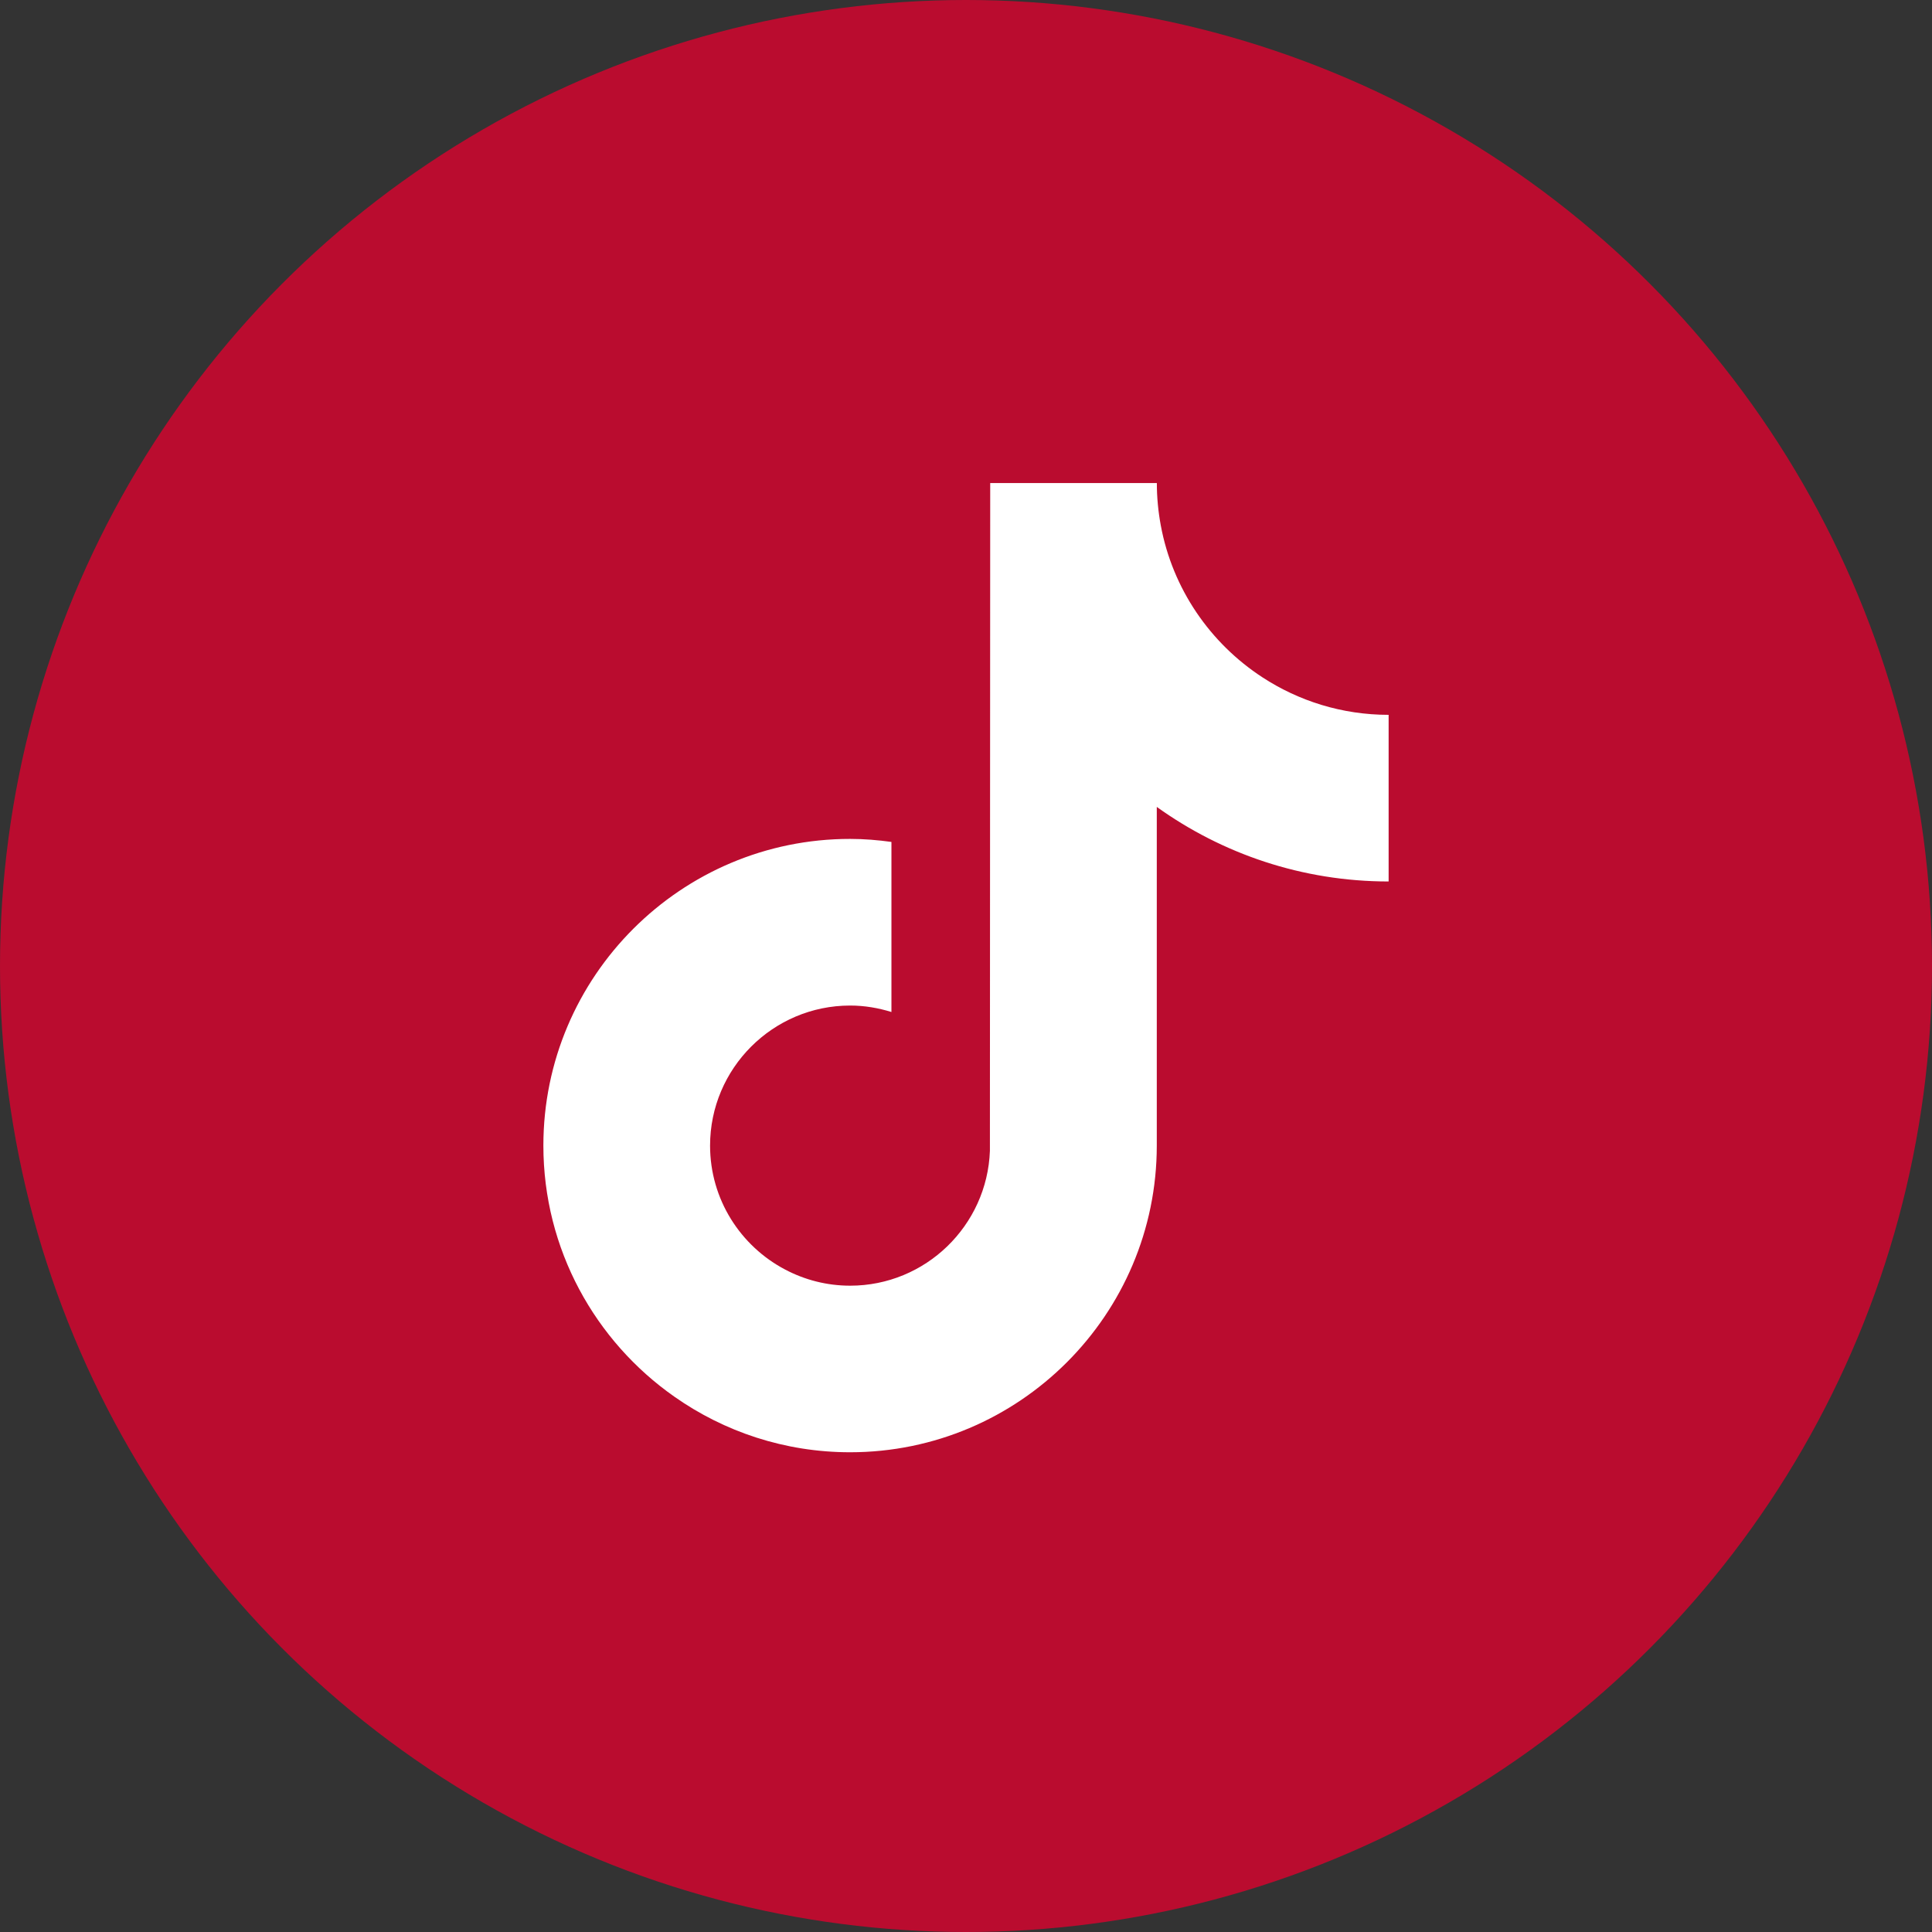 <svg fill="none" xmlns="http://www.w3.org/2000/svg" viewBox="0 0 32 32">
  <rect x="0" y="0" width="32" height="32" fill="#333333" stroke="none"/>
  <circle cx="16" cy="16" r="16" fill="#BA0C2F"/>
  <path d="M20.909 11.218c-.865-.564-1.489-1.466-1.683-2.517-.042-.227-.065-.461-.065-.7h-2.76l-.005 11.061c-.046 1.239-1.066 2.233-2.315 2.233-.388 0-.754-.097-1.076-.267-.739-.388-1.244-1.163-1.244-2.053 0-1.279 1.041-2.32 2.32-2.32.239 0 .468.04.684.107v-2.817c-.224-.031-.452-.05-.684-.05C11.279 13.894 9 16.172 9 18.974c0 1.718.858 3.24 2.169 4.159.825.58 1.829.921 2.911.921 2.801 0 5.08-2.279 5.08-5.08v-5.609c1.083.777 2.409 1.235 3.84 1.235v-2.76c-.771 0-1.489-.229-2.091-.622Z" fill="#fff"/>
</svg>
